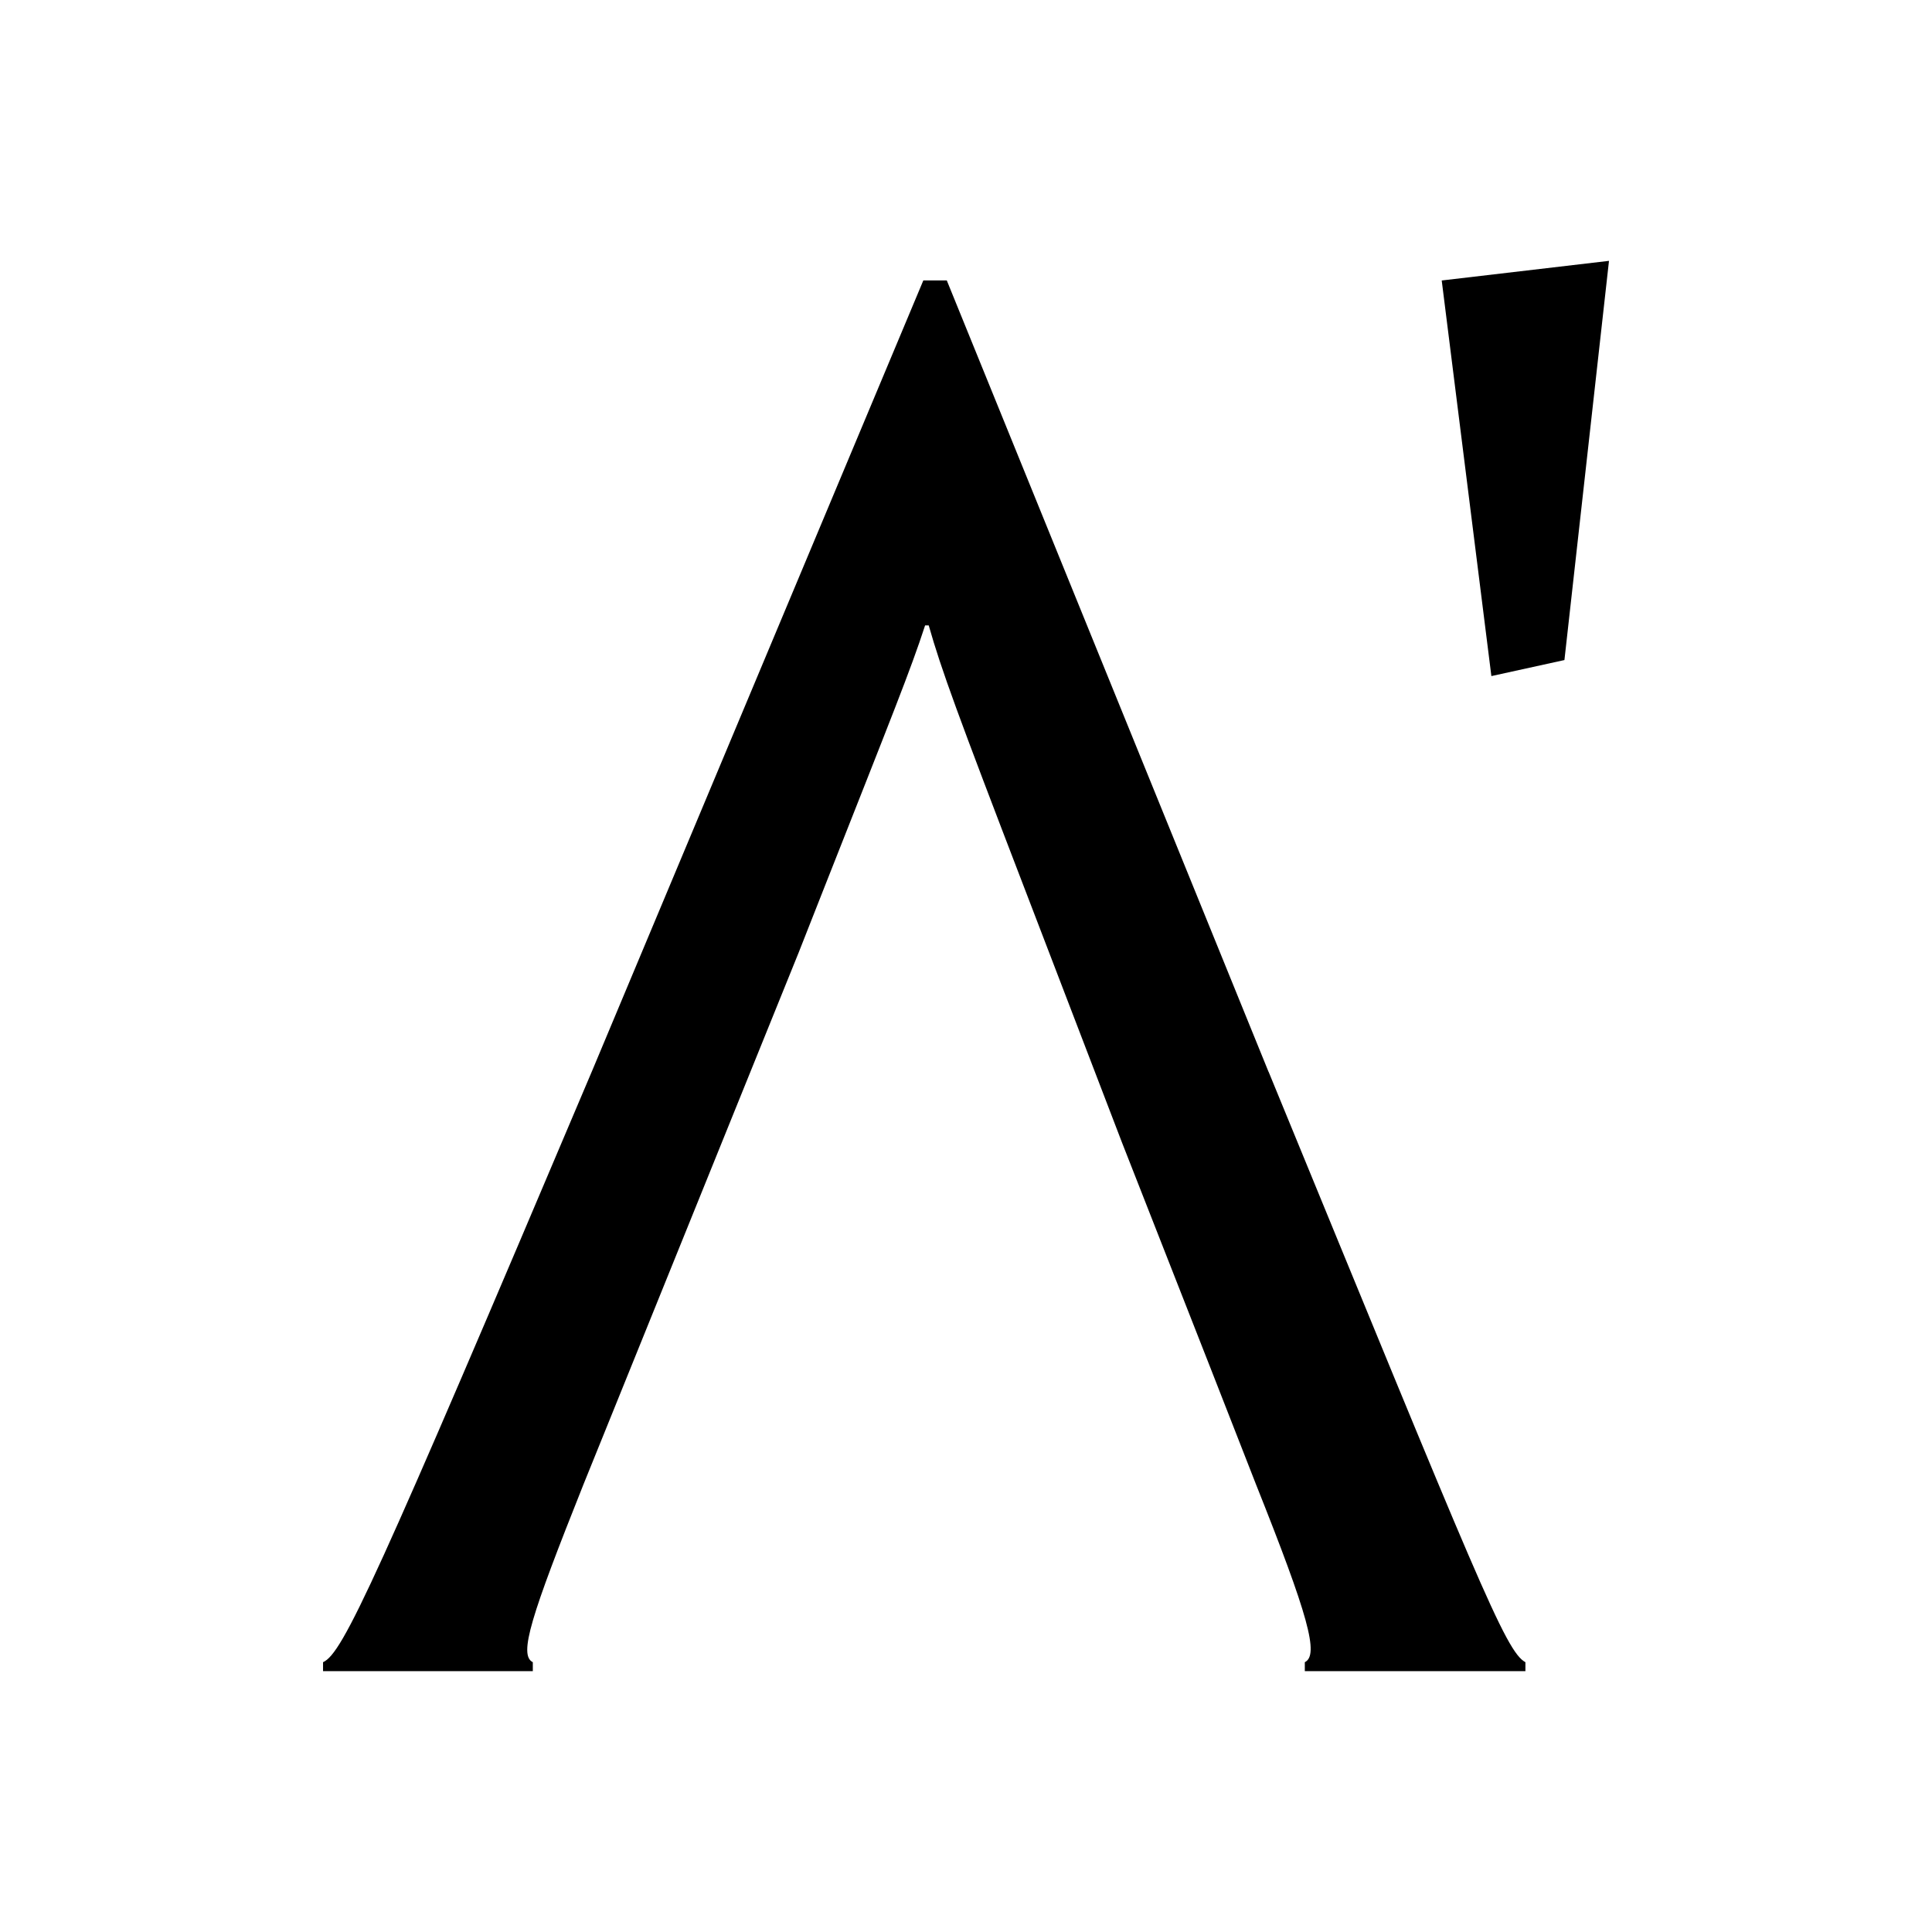 <?xml version="1.0" encoding="UTF-8"?><svg xmlns="http://www.w3.org/2000/svg" viewBox="0 0 512 512"><defs><style>.d{fill:none;}</style></defs><g id="a"/><g id="b"><g id="c"><g><rect class="d" x="0" y="0" width="512" height="512"/><g><path d="M426.4,69.13l-11.81,105.79-19.36,4.25-13.16-104.84,44.33-5.2Z"/><path d="M336.18,284.05L250.91,74.32h-6.22l-87.68,209.24c-57.5,135.74-66.11,154.59-71.4,156.94v2.37h55.59v-2.37c-3.84-1.89-.47-12.26,13.43-47.13l4.77-11.78,52.24-129.12,6.69-16.98c18.22-46.18,23-57.97,26.83-69.75h.96c3.35,11.78,7.67,23.56,25.41,69.75l25.85,67.4,23.49,59.85,11.98,30.63c13.9,34.86,16.77,45.24,12.94,47.13v2.37h58.46v-2.37c-5.29-2.83-12.47-21.19-68.05-156.45Z"/></g></g></g></g></svg>